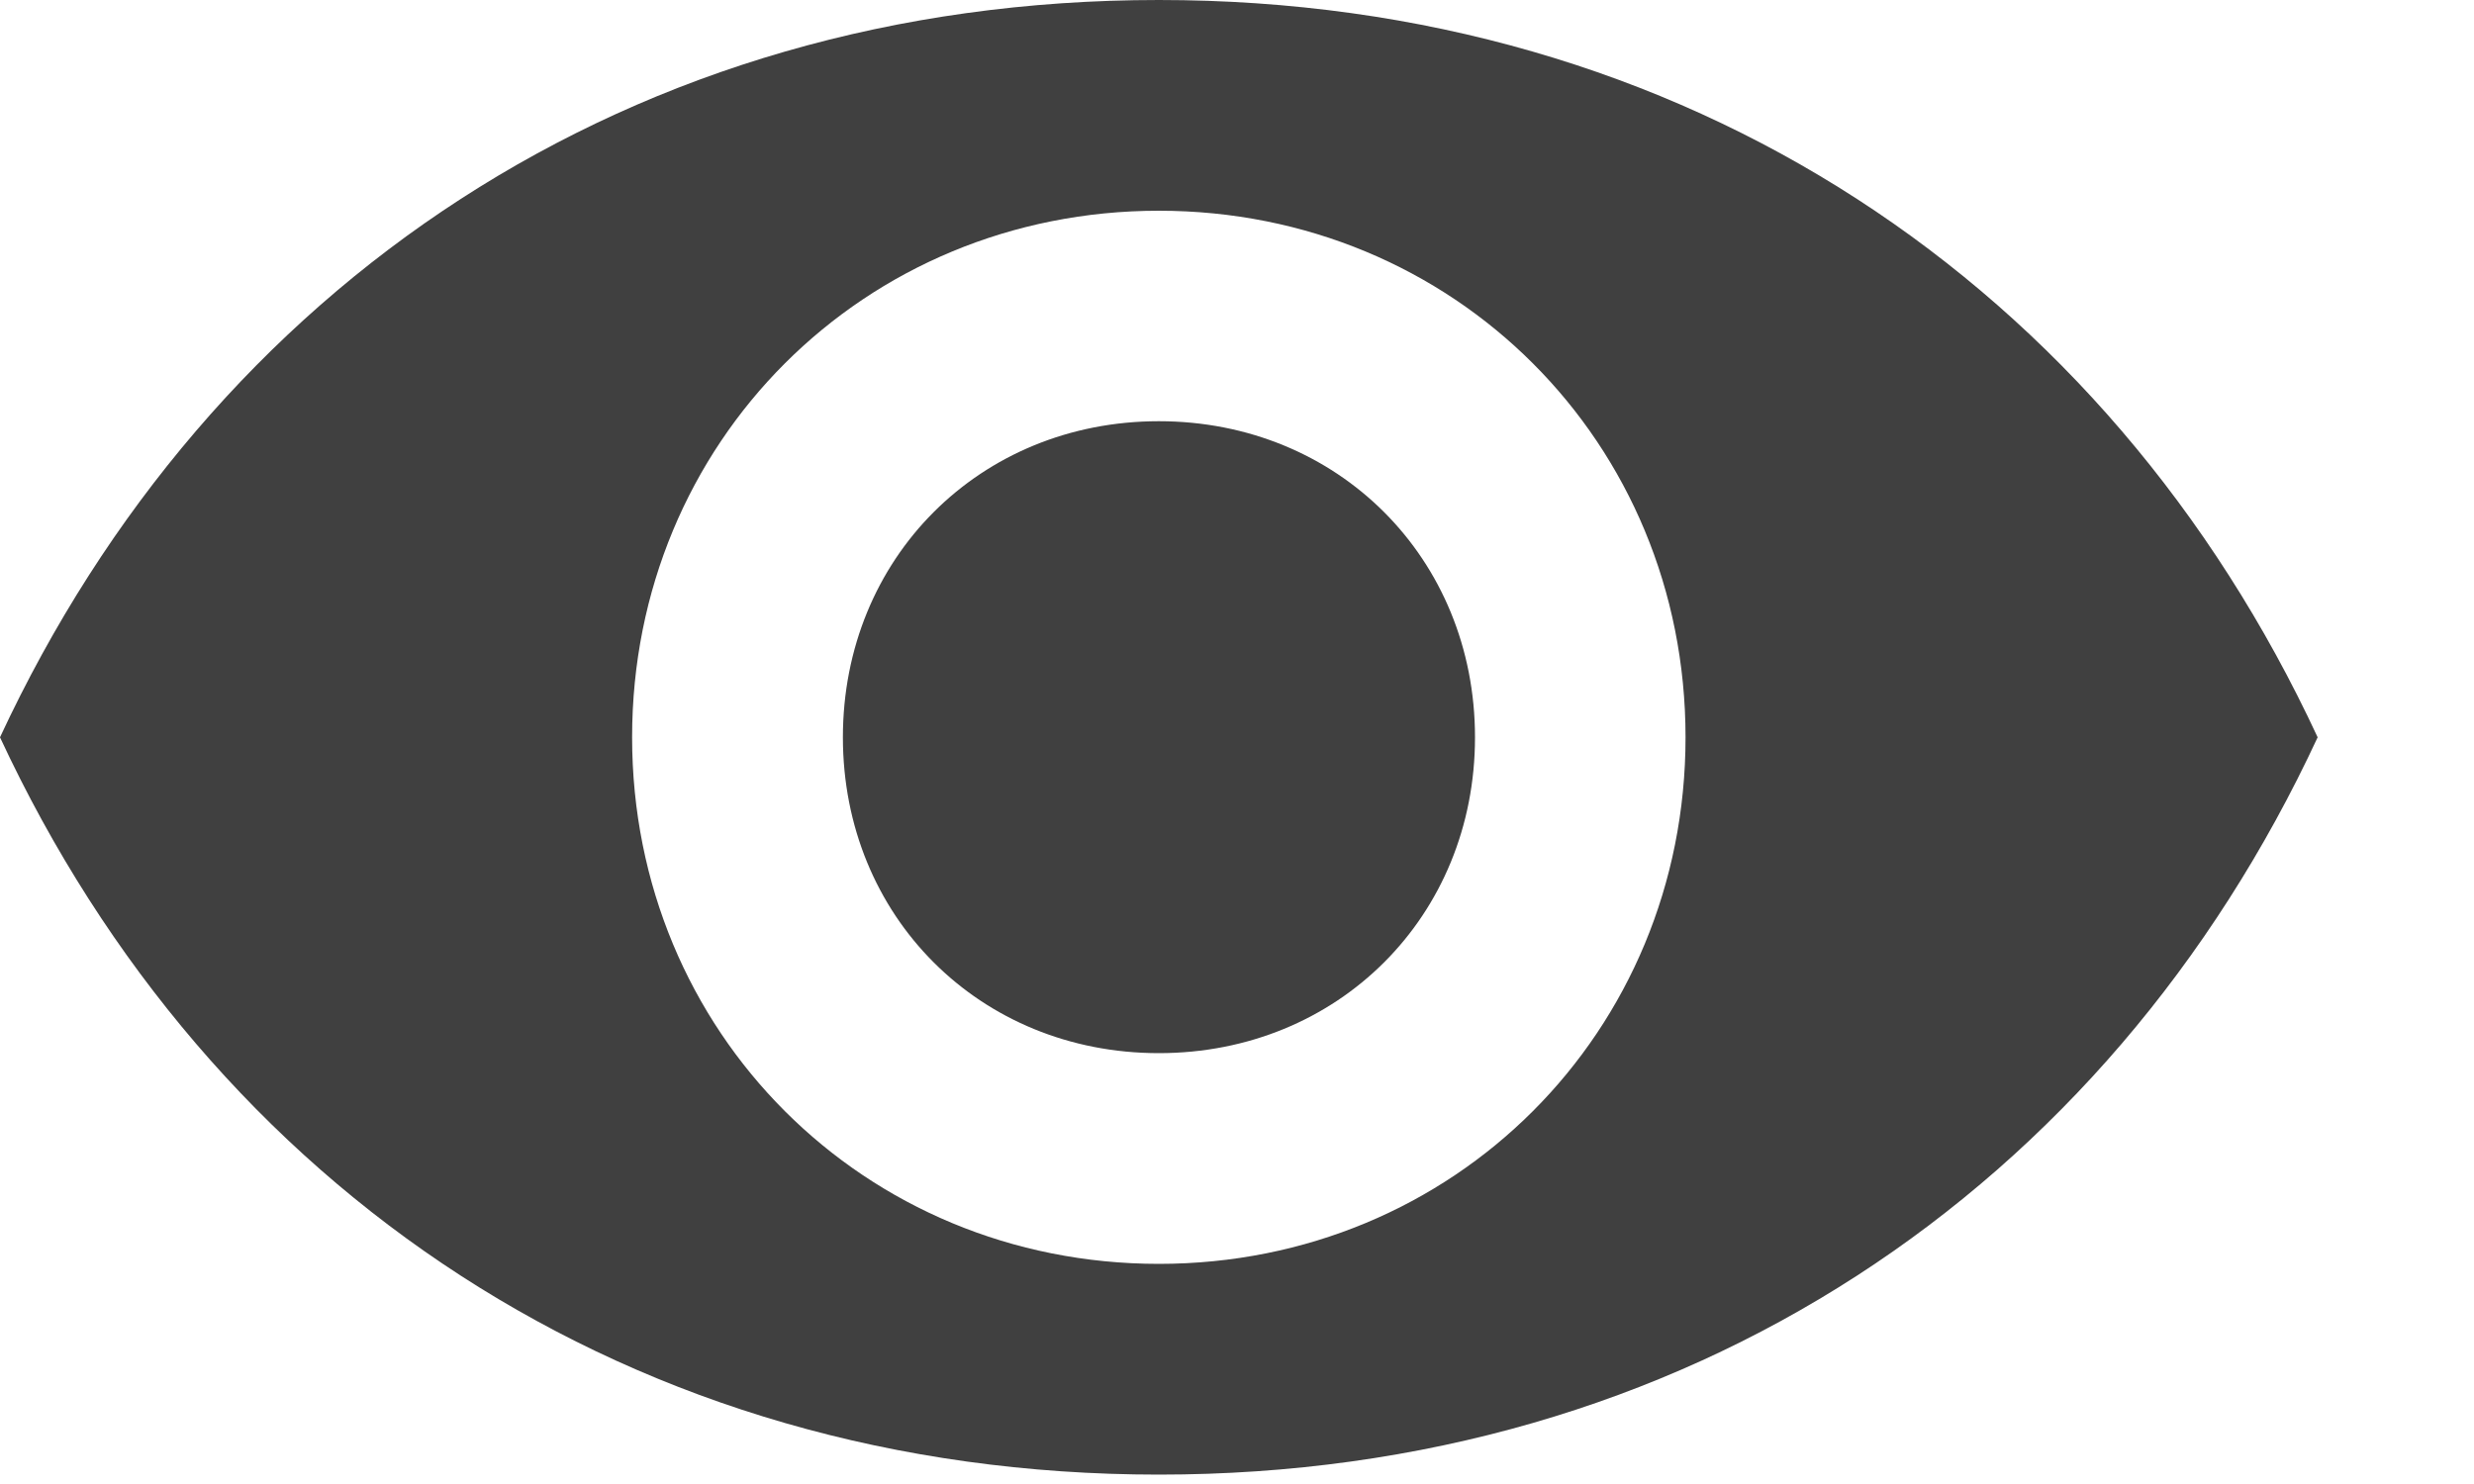 <?xml version="1.0" encoding="utf-8"?>
<svg xmlns="http://www.w3.org/2000/svg" fill="none" height="100%" overflow="visible" preserveAspectRatio="none" style="display: block;" viewBox="0 0 10 6" width="100%">
<path d="M4.684 0C2.555 0 0.852 1.15 0 2.981C0.852 4.812 2.555 5.962 4.684 5.962C6.813 5.962 8.517 4.812 9.368 2.981C8.517 1.15 6.813 0 4.684 0ZM4.684 5.11C3.492 5.11 2.555 4.173 2.555 2.981C2.555 1.788 3.492 0.852 4.684 0.852C5.877 0.852 6.813 1.788 6.813 2.981C6.813 4.173 5.877 5.11 4.684 5.11ZM5.962 2.981C5.962 3.705 5.408 4.258 4.684 4.258C3.96 4.258 3.407 3.705 3.407 2.981C3.407 2.257 3.96 1.703 4.684 1.703C5.408 1.703 5.962 2.257 5.962 2.981Z" fill="black" fill-opacity="0.75" id="Icon"/>
</svg>